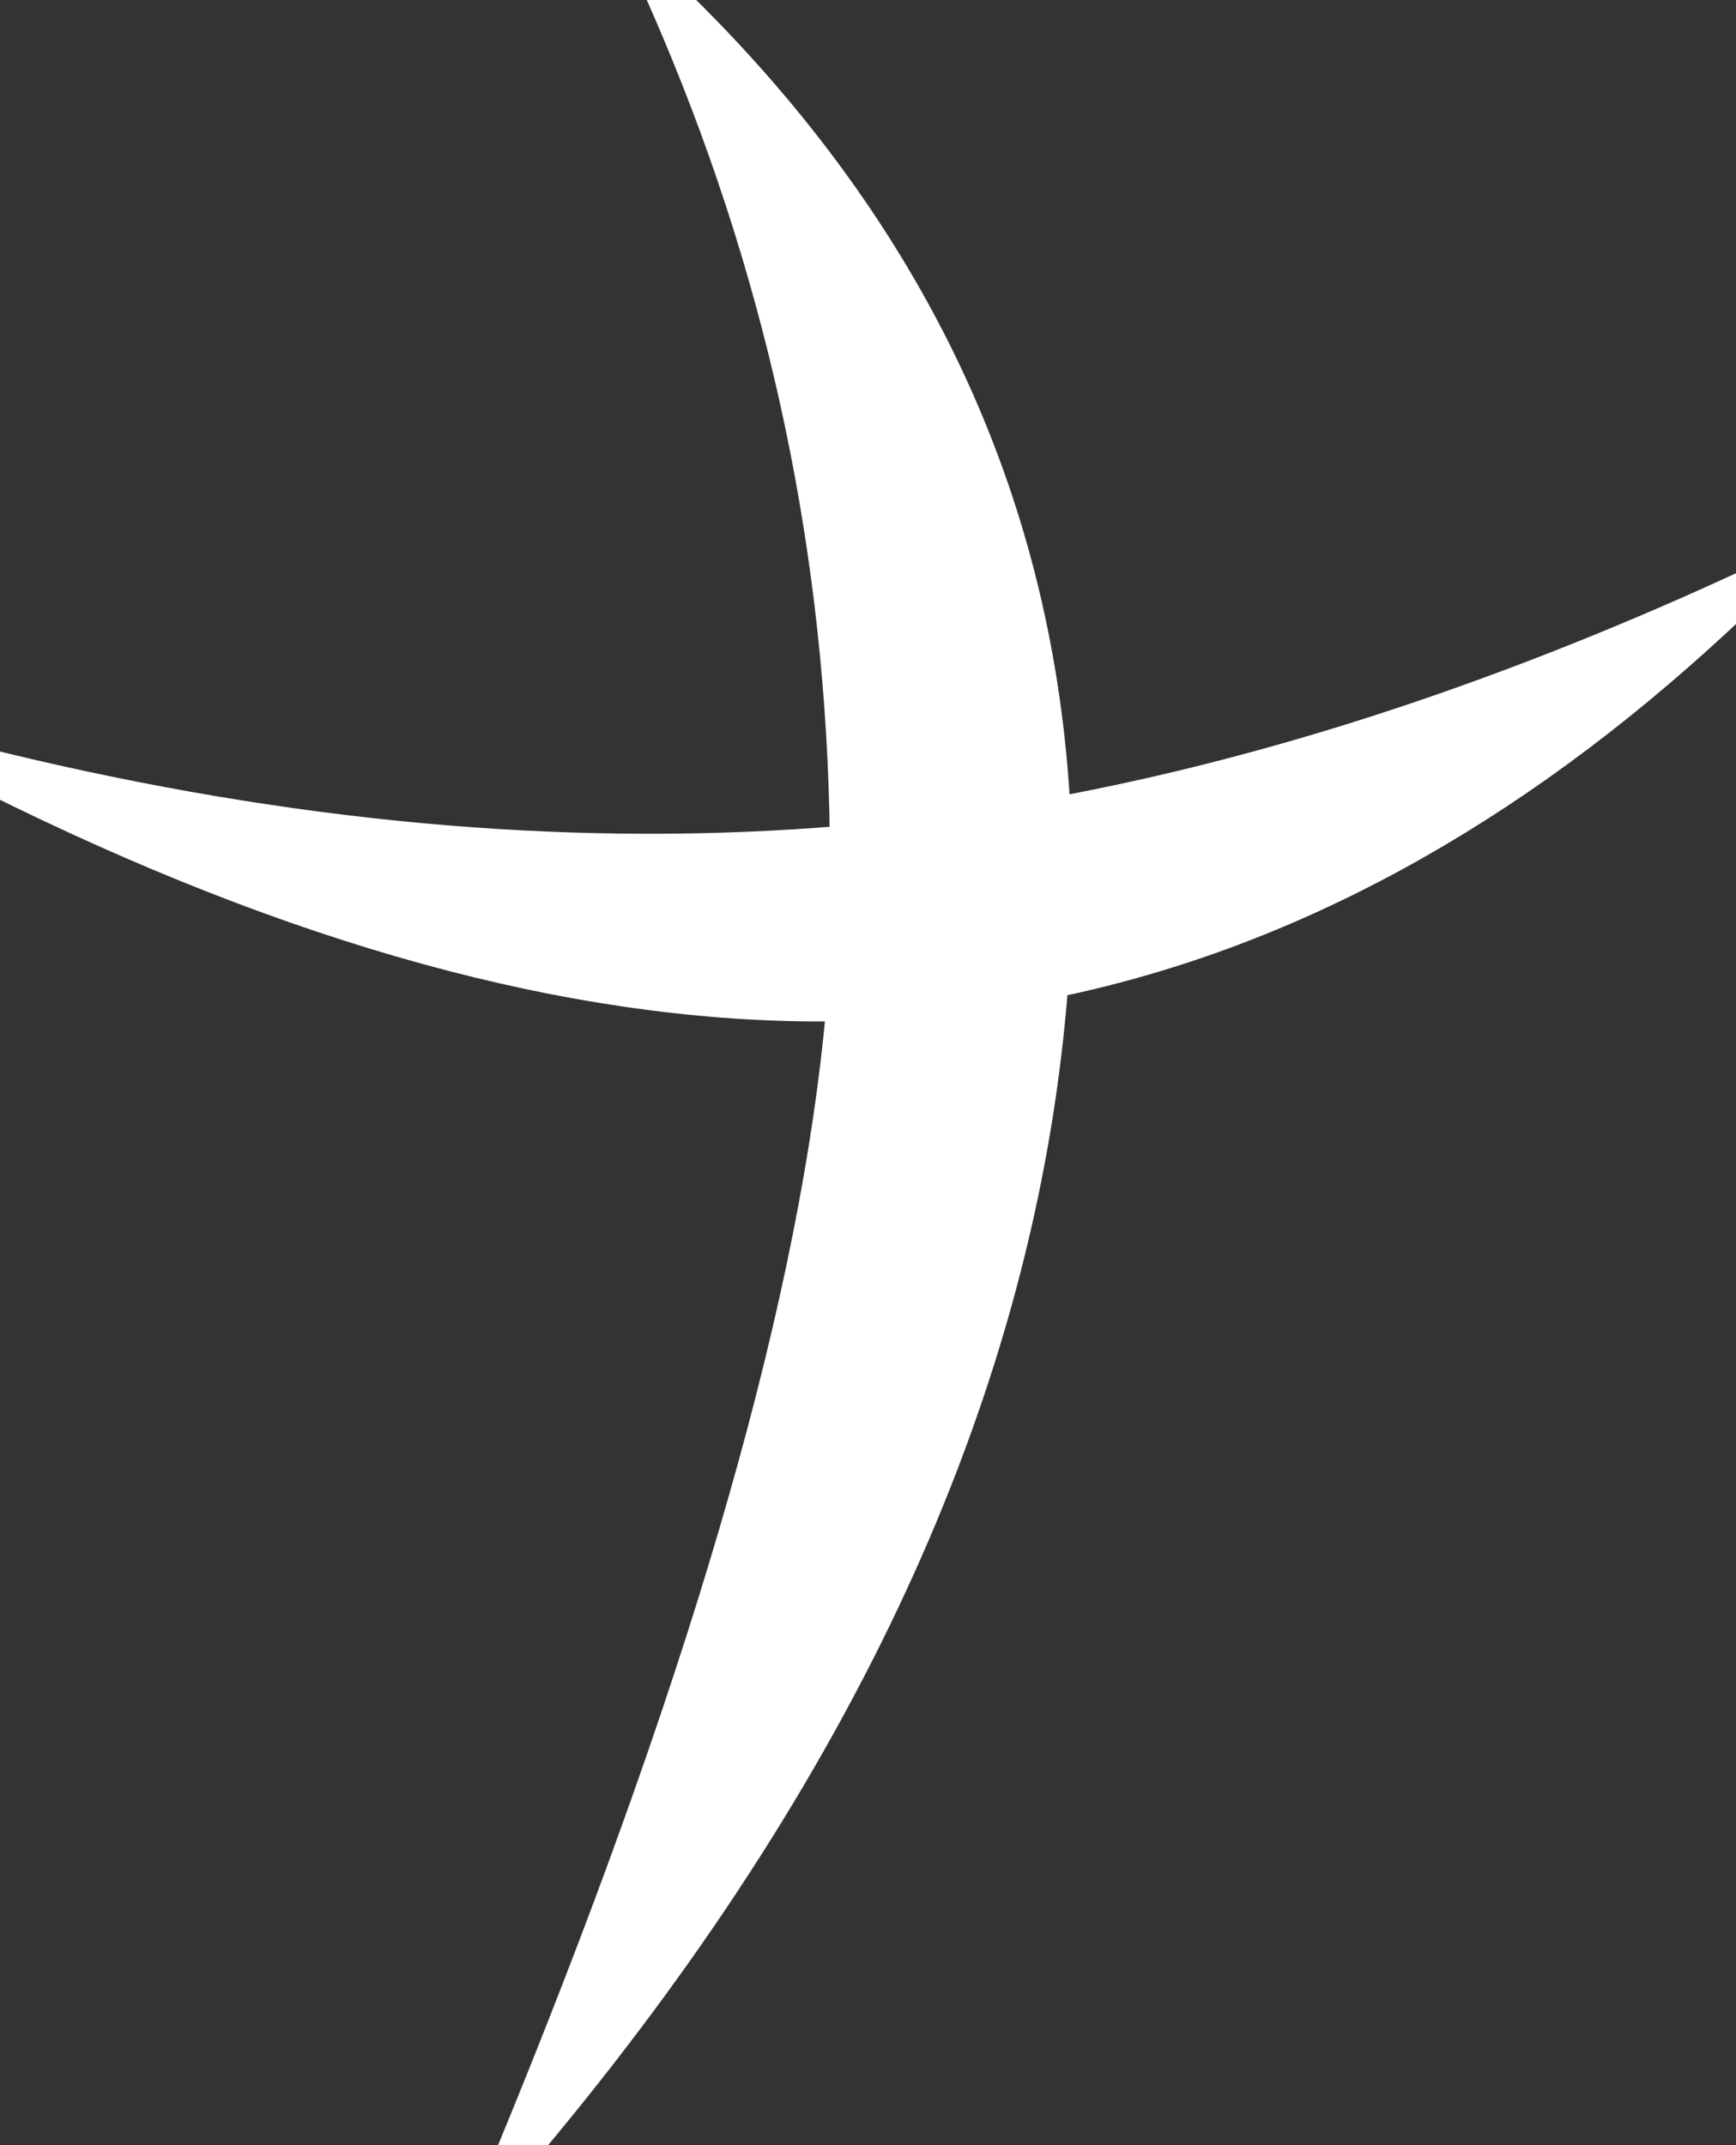 <?xml version="1.0" encoding="UTF-8"?>
<svg width="68px" height="84px" viewBox="0 0 68 84" version="1.1" xmlns="http://www.w3.org/2000/svg" xmlns:xlink="http://www.w3.org/1999/xlink">
    <rect x="0" y="0" width="68" height="84" fill="#333333" stroke="none"/>
    <title>Combined Shape</title>
    <g id="Page-1" stroke="none" stroke-width="1" fill="none" fill-rule="evenodd" stroke-linecap="square" stroke-linejoin="round">
        <g id="Home-2-Copy" transform="translate(-373, -2051)" fill="#FFFFFF" stroke="#FFFFFF">
            <g id="Group-27" transform="translate(-73, 1967)">
                <path d="M471.382,82.887 C471.999,83.455 472.609,84.041 473.212,84.647 C482.067,93.539 486.803,103.892 487.429,115.699 C495.555,114.192 504.011,111.473 512.796,107.544 C513.699,107.139 514.591,106.729 515.469,106.315 C514.782,107.005 514.072,107.689 513.34,108.367 C505.167,115.937 496.499,120.663 487.342,122.559 C487.326,122.769 487.309,122.979 487.291,123.19 C486.003,138.096 479.375,152.809 467.385,167.318 C466.703,168.144 466.017,168.952 465.328,169.739 C465.731,168.777 466.134,167.801 466.537,166.811 C473.766,149.064 477.879,134.625 478.862,123.492 C469.262,123.643 458.568,120.866 446.782,115.145 C445.424,114.486 444.106,113.814 442.83,113.13 C444.237,113.511 445.665,113.87 447.113,114.208 C458.277,116.807 468.908,117.684 479.005,116.836 C478.875,105.786 476.648,95.242 472.397,85.195 C472.069,84.419 471.73,83.649 471.382,82.887 Z" id="Combined-Shape"></path>
            </g>
        </g>
    </g>
</svg>